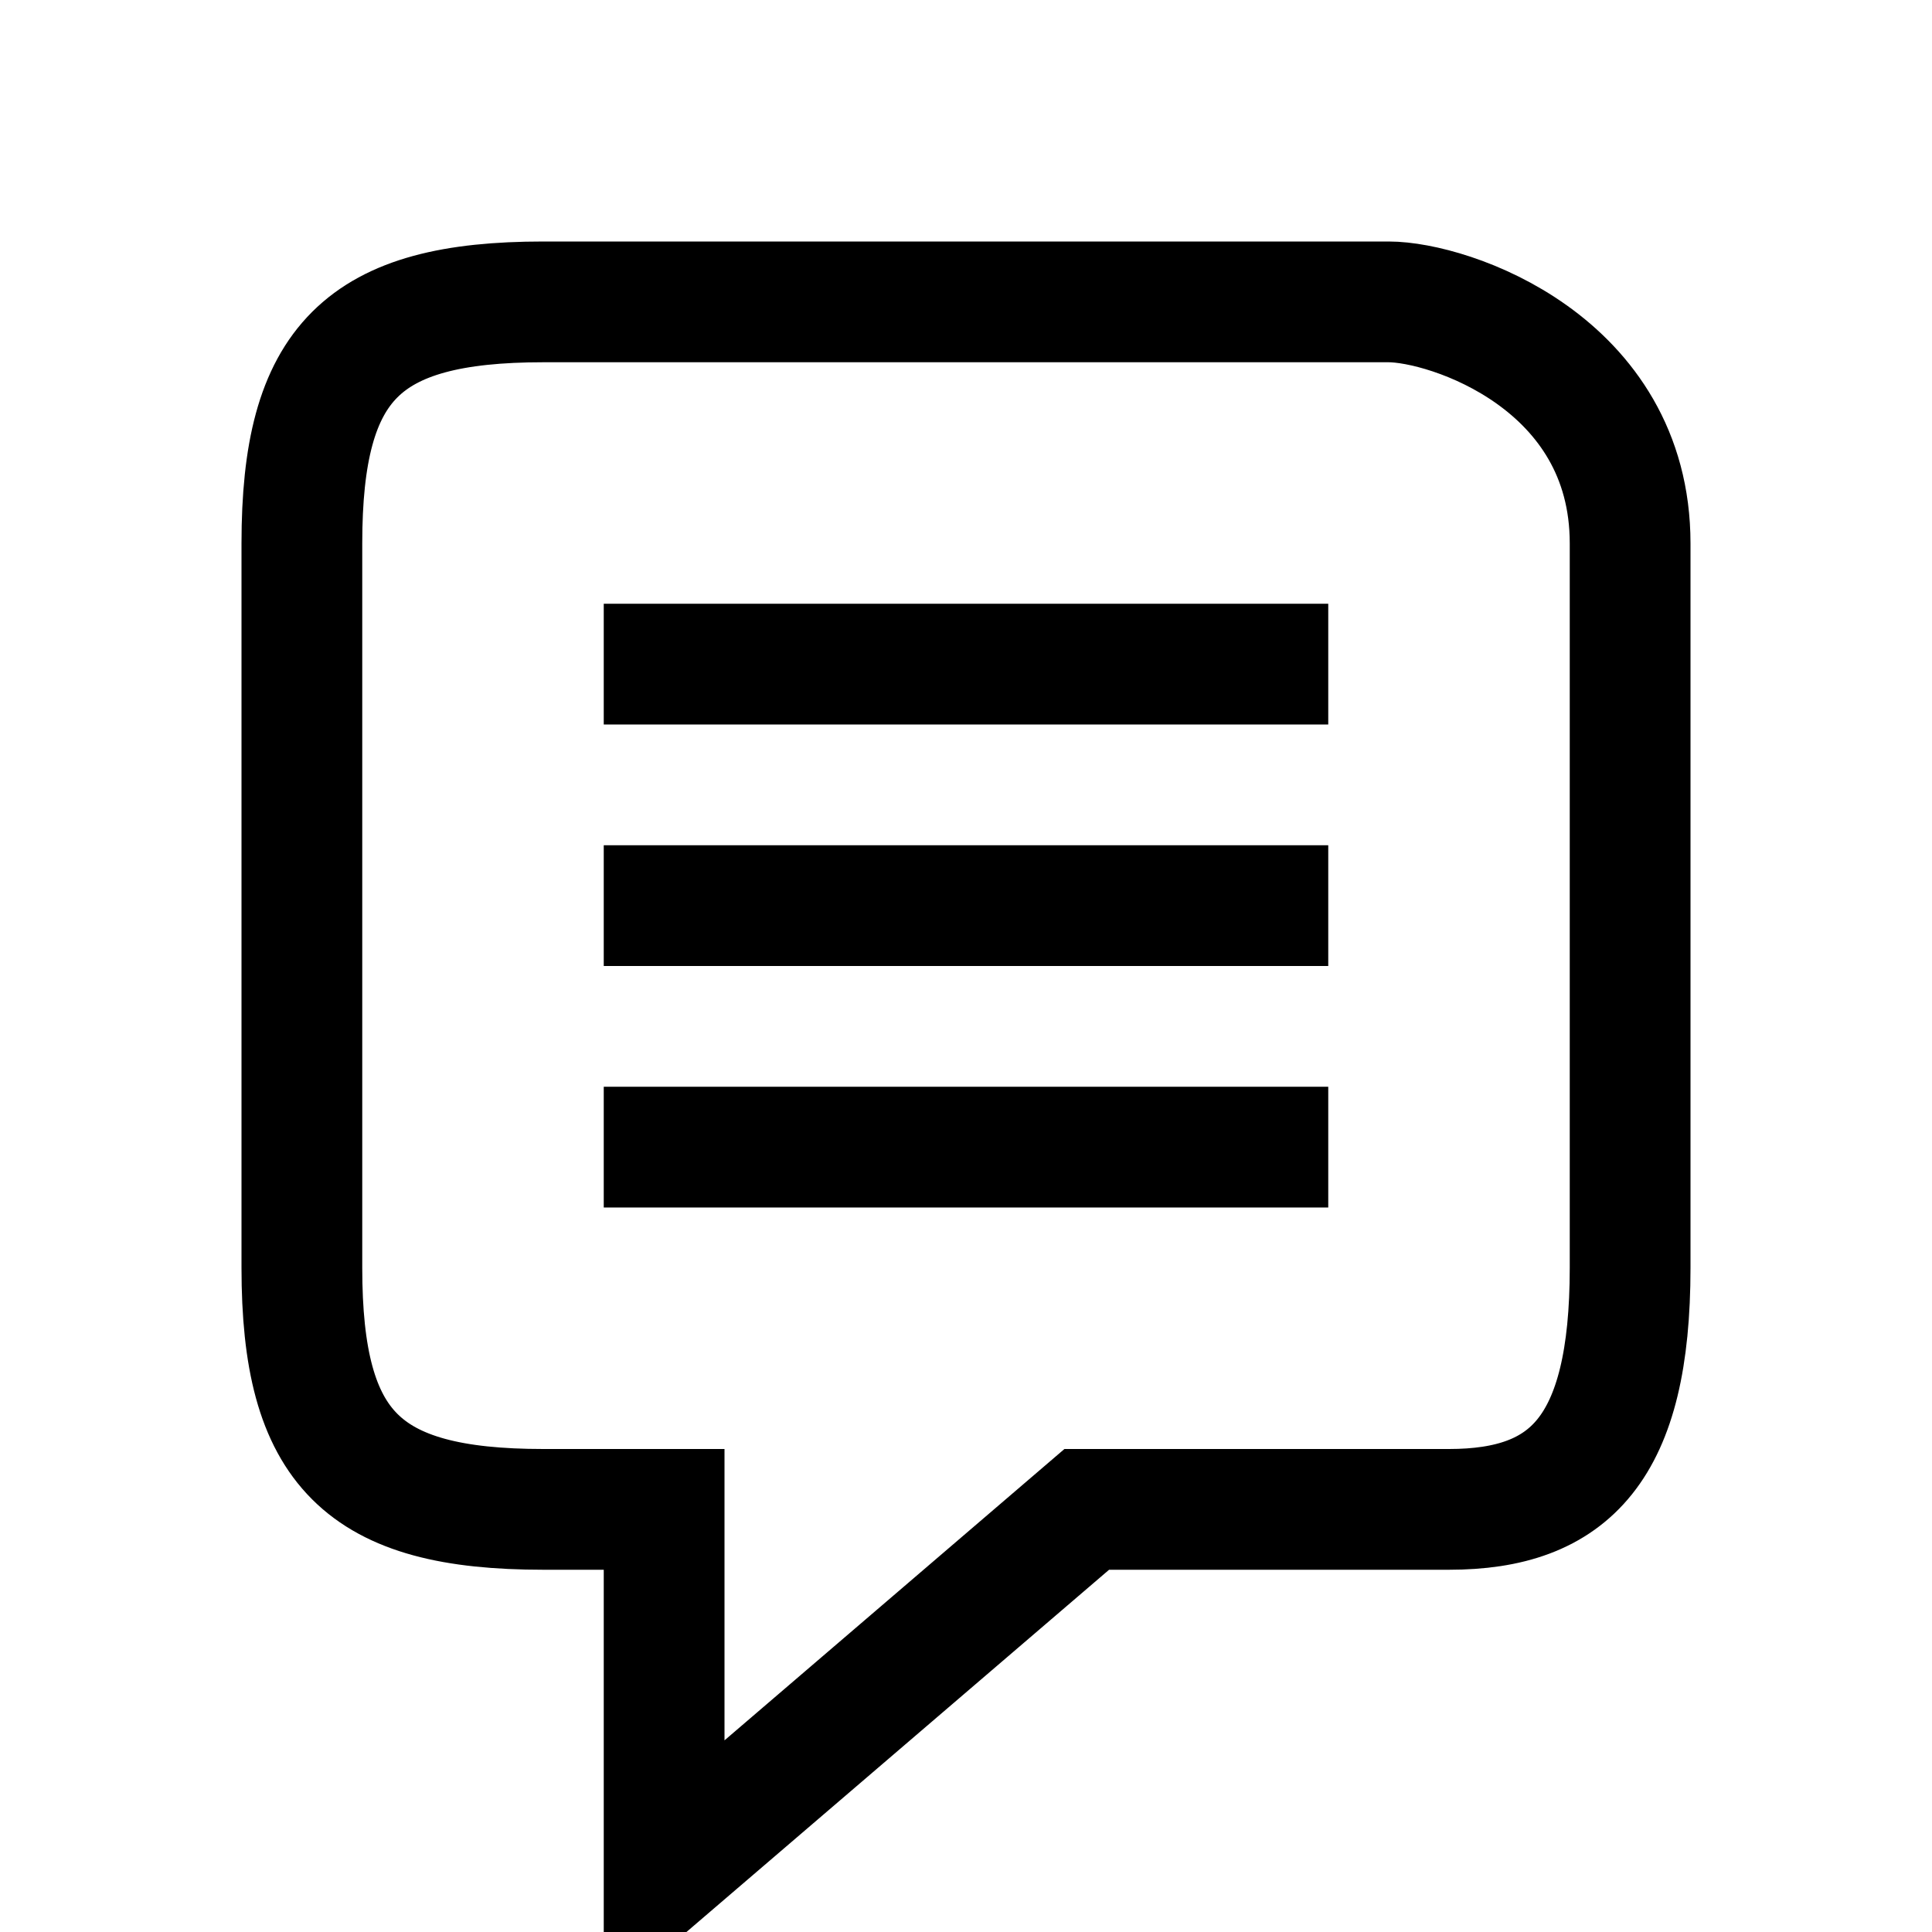 <?xml version="1.0" encoding="utf-8"?>
<!-- Copyright © 2014 Apple Inc. All rights reserved. -->
<svg xmlns="http://www.w3.org/2000/svg" id="root" version="1.1" viewBox="0 0 16 16">
  <path fill="none" stroke="currentColor" d="M 4.5 2.5 C 3 2.5 2.5 3 2.5 4.5 L 2.5 10.5 C 2.5 12 3 12.5 4.5 12.5 L 5.5 12.5 L 5.5 15.5 L 9 12.5 L 12 12.5 L 12 12.5 C 13 12.5 13.5 12 13.5 10.5 L 13.5 4.5 C 13.5 3 12 2.5 11.5 2.5 L 4.5 2.5 4"/>
  <path fill="none" stroke="currentColor" stroke-linecap="square" d="M 5.5 5.5 L 10.5 5.5"/>
  <path fill="none" stroke="currentColor" stroke-linecap="square" d="M 5.5 7.5 L 10.5 7.5"/>
  <path fill="none" stroke="currentColor" stroke-linecap="square" d="M 5.5 9.5 L 10.5 9.5"/>
</svg>
